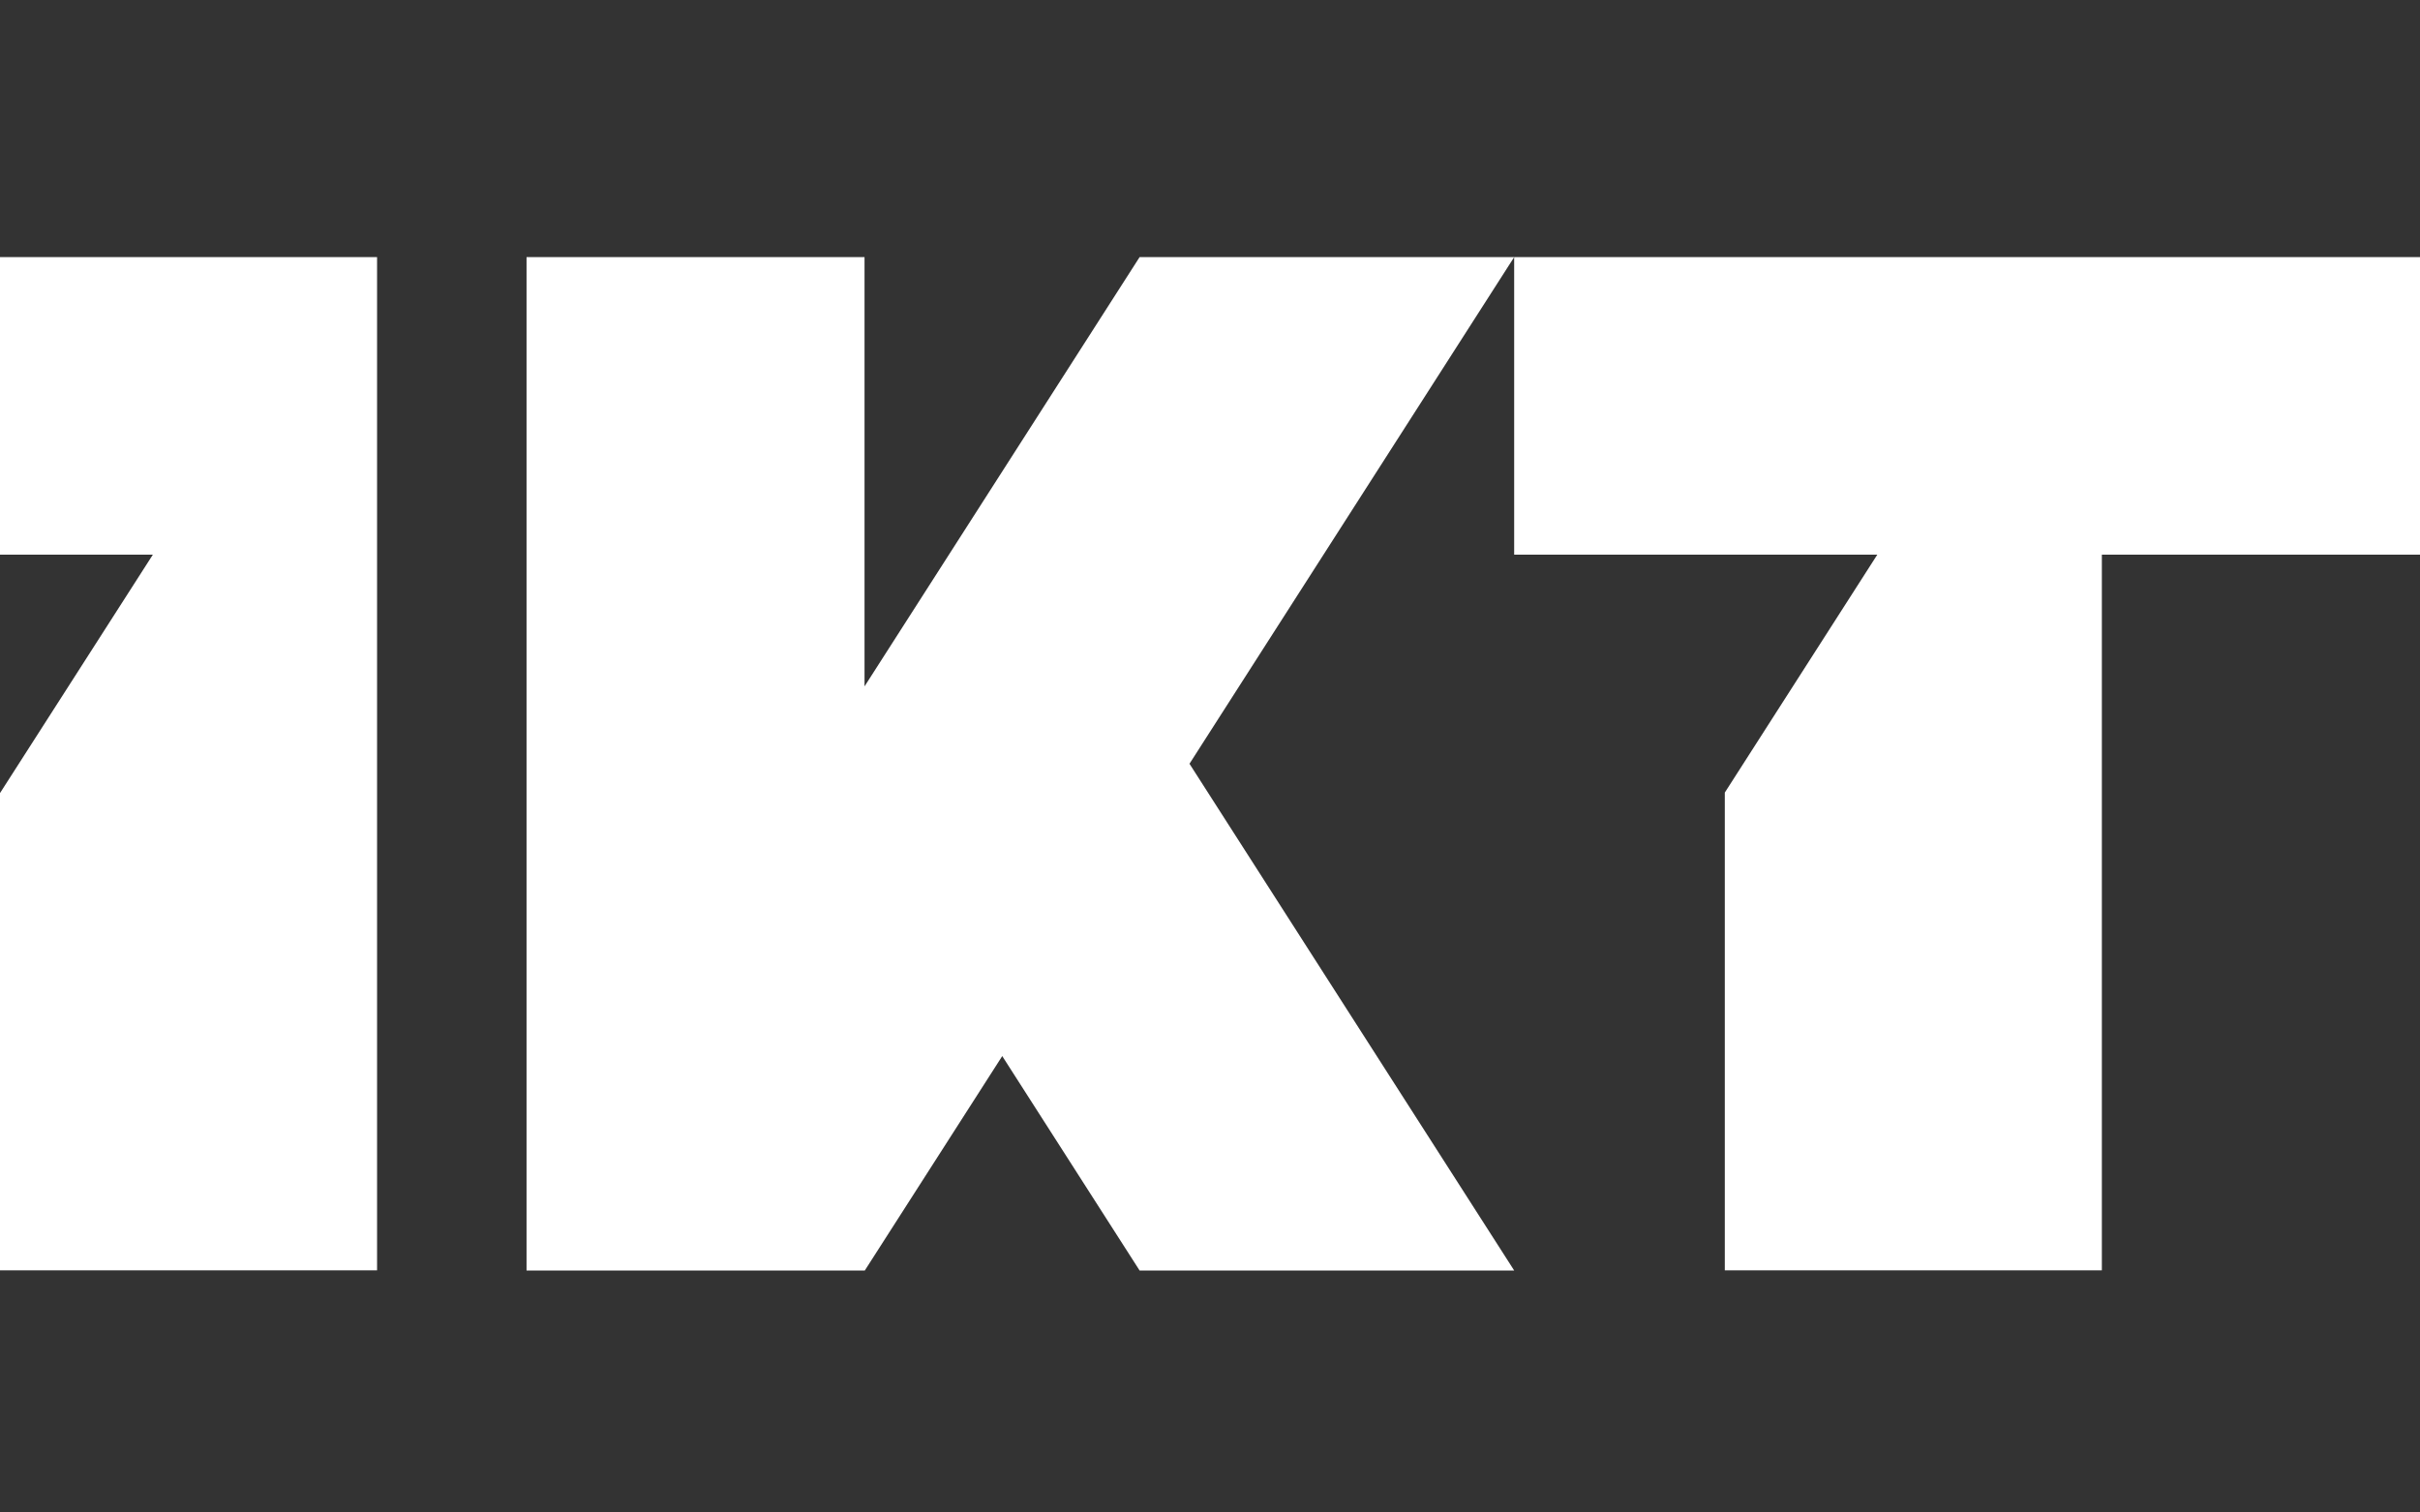 <?xml version="1.0" encoding="UTF-8"?>
<svg xmlns="http://www.w3.org/2000/svg" width="160" height="100" viewBox="0 0 160 100" fill="none">
  <rect x="0" y="0" width="160" height="100" fill="#333333" stroke="none"/>
  <g clip-path="url(#clip0_857_11065)">
    <path d="M75.345 17L57.159 45.381V17H34.813V80.248V84H57.159H57.177L66.264 69.824L75.345 84H100.111L78.644 50.497L100.111 17H75.345Z" fill="white"></path>
    <path d="M160 17H137.654H115.308H100.11V36.671H124.12L114.037 52.402V83.988H138.966V36.671H160V17Z" fill="white"></path>
    <path d="M0 36.671H10.107L0 52.437V83.988H24.93V17H0V36.671Z" fill="white"></path>
  </g>
  <defs>
    <clipPath id="clip0_857_11065">
      <rect width="160" height="67" fill="white" transform="translate(0 17)"></rect>
    </clipPath>
  </defs>
</svg>
